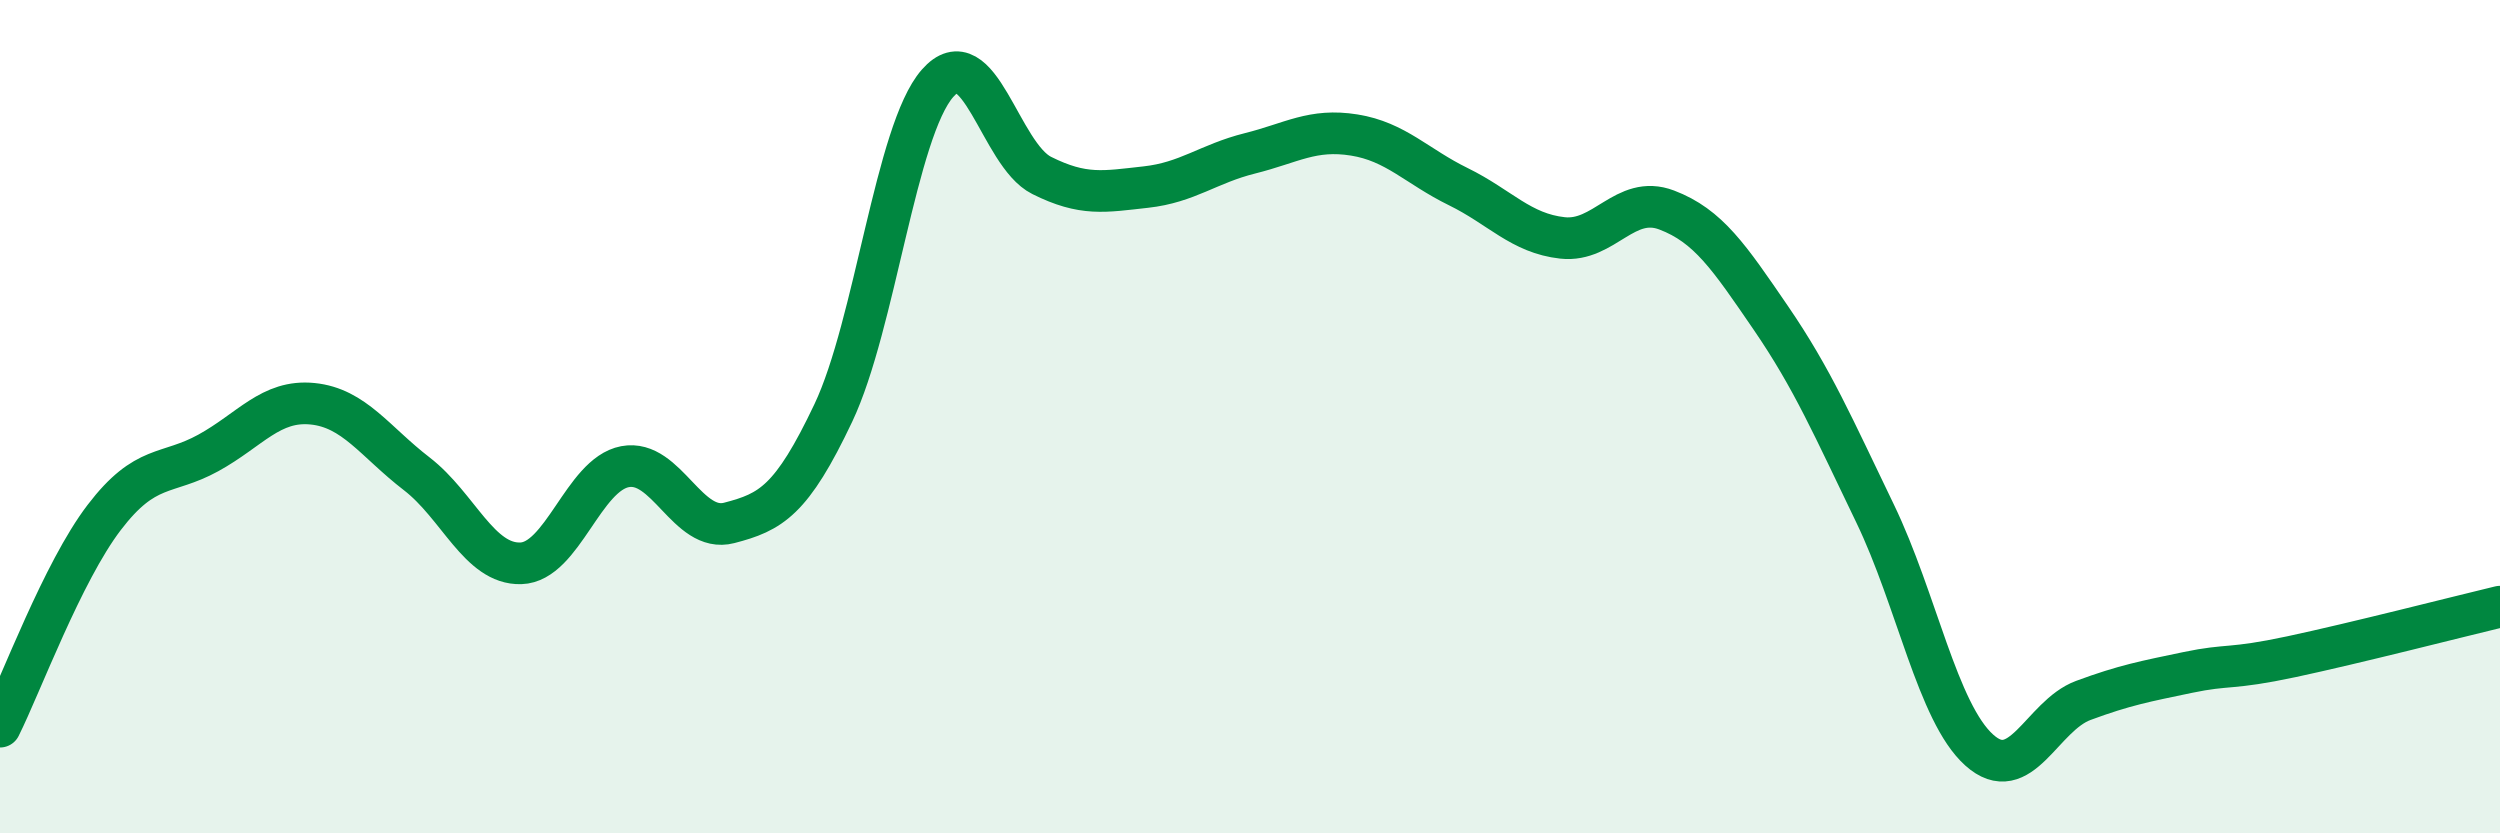 
    <svg width="60" height="20" viewBox="0 0 60 20" xmlns="http://www.w3.org/2000/svg">
      <path
        d="M 0,17.44 C 0.5,16.44 1.5,13.73 2.5,12.42 C 3.5,11.11 4,11.42 5,10.87 C 6,10.32 6.5,9.59 7.5,9.69 C 8.5,9.79 9,10.6 10,11.37 C 11,12.14 11.5,13.55 12.5,13.52 C 13.5,13.49 14,11.39 15,11.2 C 16,11.01 16.5,12.81 17.5,12.55 C 18.5,12.29 19,12.02 20,9.91 C 21,7.8 21.5,3.14 22.5,2 C 23.5,0.86 24,3.71 25,4.21 C 26,4.71 26.5,4.6 27.5,4.49 C 28.5,4.38 29,3.93 30,3.68 C 31,3.43 31.5,3.08 32.5,3.24 C 33.5,3.4 34,3.99 35,4.48 C 36,4.97 36.5,5.6 37.5,5.71 C 38.5,5.82 39,4.66 40,5.04 C 41,5.42 41.5,6.17 42.5,7.63 C 43.5,9.09 44,10.25 45,12.32 C 46,14.39 46.5,17.1 47.5,18 C 48.5,18.9 49,17.18 50,16.81 C 51,16.44 51.5,16.35 52.5,16.14 C 53.5,15.93 53.5,16.08 55,15.76 C 56.5,15.44 59,14.8 60,14.56L60 20L0 20Z"
        fill="#008740"
        opacity="0.1"
        stroke-linecap="round"
        stroke-linejoin="round"
      />
      <path
        d="M 0,17.44 C 0.5,16.44 1.5,13.73 2.5,12.42 C 3.5,11.11 4,11.42 5,10.87 C 6,10.32 6.5,9.59 7.5,9.69 C 8.5,9.79 9,10.6 10,11.37 C 11,12.14 11.5,13.55 12.5,13.52 C 13.5,13.49 14,11.39 15,11.2 C 16,11.01 16.5,12.81 17.5,12.55 C 18.5,12.29 19,12.02 20,9.91 C 21,7.8 21.5,3.14 22.5,2 C 23.5,0.86 24,3.71 25,4.21 C 26,4.71 26.5,4.6 27.5,4.49 C 28.5,4.38 29,3.93 30,3.68 C 31,3.43 31.5,3.08 32.5,3.24 C 33.5,3.4 34,3.99 35,4.48 C 36,4.97 36.5,5.6 37.5,5.71 C 38.5,5.82 39,4.66 40,5.04 C 41,5.42 41.5,6.17 42.5,7.63 C 43.5,9.09 44,10.25 45,12.32 C 46,14.39 46.5,17.1 47.5,18 C 48.5,18.9 49,17.18 50,16.81 C 51,16.44 51.5,16.35 52.5,16.14 C 53.5,15.93 53.5,16.08 55,15.76 C 56.5,15.44 59,14.8 60,14.56"
        stroke="#008740"
        stroke-width="1"
        fill="none"
        stroke-linecap="round"
        stroke-linejoin="round"
      />
    </svg>
  